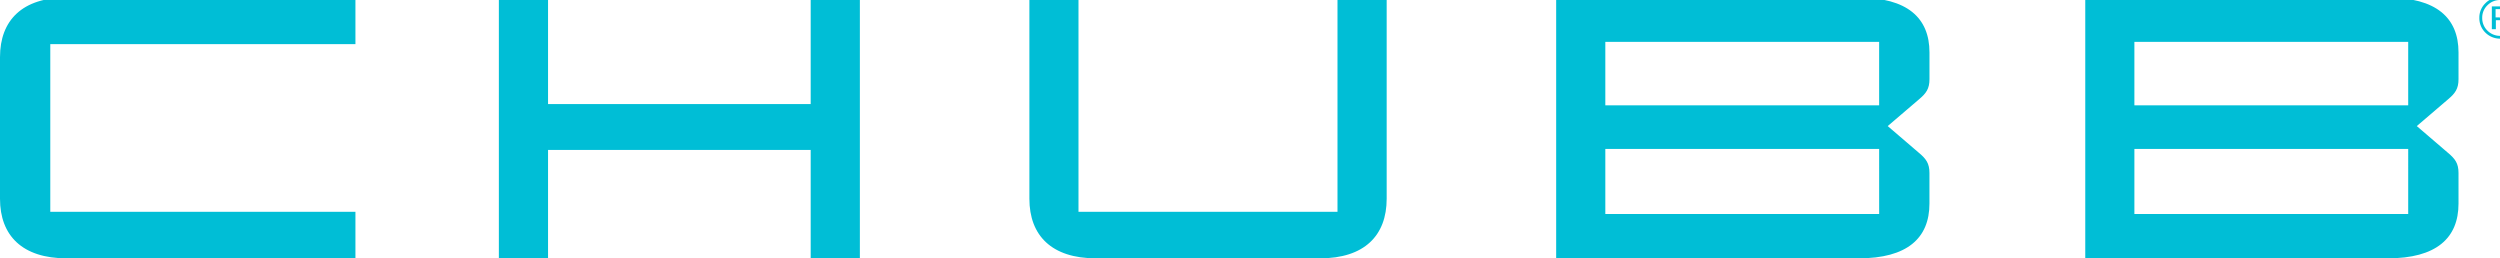 <svg id="Calque_1" data-name="Calque 1" xmlns="http://www.w3.org/2000/svg" viewBox="0 0 906.36 93.66"><defs><style>.cls-1{fill:#00bed6;}</style></defs><path class="cls-1" d="M873.08,77.59H773.81V54h99.27Zm-99.27-62.4h99.27v23H773.81Zm91.84,78.47c17.56,0,25.67-7.29,25.67-19.85V62.73c0-3.51-1.22-5.13-3.78-7.29l-11.35-9.73L887.54,36c2.56-2.17,3.78-3.79,3.78-7.3V19c0-12.56-8.11-19.86-25.67-19.86H756V93.66ZM681.28,77.59H582V54h99.27ZM582,15.19h99.27v23H582Zm91.85,78.47c17.55,0,25.66-7.29,25.66-19.85V62.73c0-3.51-1.22-5.13-3.78-7.29l-11.35-9.73L695.74,36c2.56-2.17,3.78-3.79,3.78-7.3V19c0-12.56-8.11-19.86-25.66-19.86H564.18V93.66ZM484.9-.89V76.78H391V-.89H373.2V72.05c0,13.37,8.1,21.61,24.17,21.61h81.18c16.07,0,24.18-8.24,24.18-21.61V-.89ZM198.69,37.74V-.89H180.86V93.66h17.83V54.36h95.22v39.3h17.83V-.89H293.91V37.74ZM128.86,16V-.89H24.18C8.1-.89,0,7.35,0,20.72V72.05C0,85.42,8.1,93.66,24.18,93.66H128.86V76.78H18.23V16Z"/><path class="cls-1" d="M911.69,11.81a7.51,7.51,0,0,1-10.64,0,7.29,7.29,0,0,1-2.18-5.34,7.21,7.21,0,0,1,2.2-5.3A7.2,7.2,0,0,1,906.36-1a7.28,7.28,0,0,1,5.33,2.19,7.2,7.2,0,0,1,2.2,5.3A7.3,7.3,0,0,1,911.69,11.81Zm-9.89-9.9a6.22,6.22,0,0,0-1.89,4.57,6.32,6.32,0,0,0,1.88,4.61,6.43,6.43,0,0,0,9.15,0,6.28,6.28,0,0,0,1.88-4.61,6.21,6.21,0,0,0-1.88-4.57,6.42,6.42,0,0,0-9.14,0Zm4.42.41a6.24,6.24,0,0,1,2.25.3,2.05,2.05,0,0,1,1.28,2.09,1.81,1.81,0,0,1-.8,1.63,3.07,3.07,0,0,1-1.2.4,2,2,0,0,1,1.42.81,2.26,2.26,0,0,1,.45,1.28v.6c0,.19,0,.4,0,.62a1.36,1.36,0,0,0,.07.43l0,.1H908.4s0-.06,0-.08,0-.06,0-.1l0-.26V9.49a2,2,0,0,0-.78-1.89,3.47,3.47,0,0,0-1.62-.27h-1.14v3.25h-1.46V2.32Zm1.57,1.31A3.71,3.71,0,0,0,906,3.32h-1.24v3h1.31a3.78,3.78,0,0,0,1.39-.19,1.26,1.26,0,0,0,.85-1.29A1.24,1.24,0,0,0,907.79,3.63Z"/></svg>